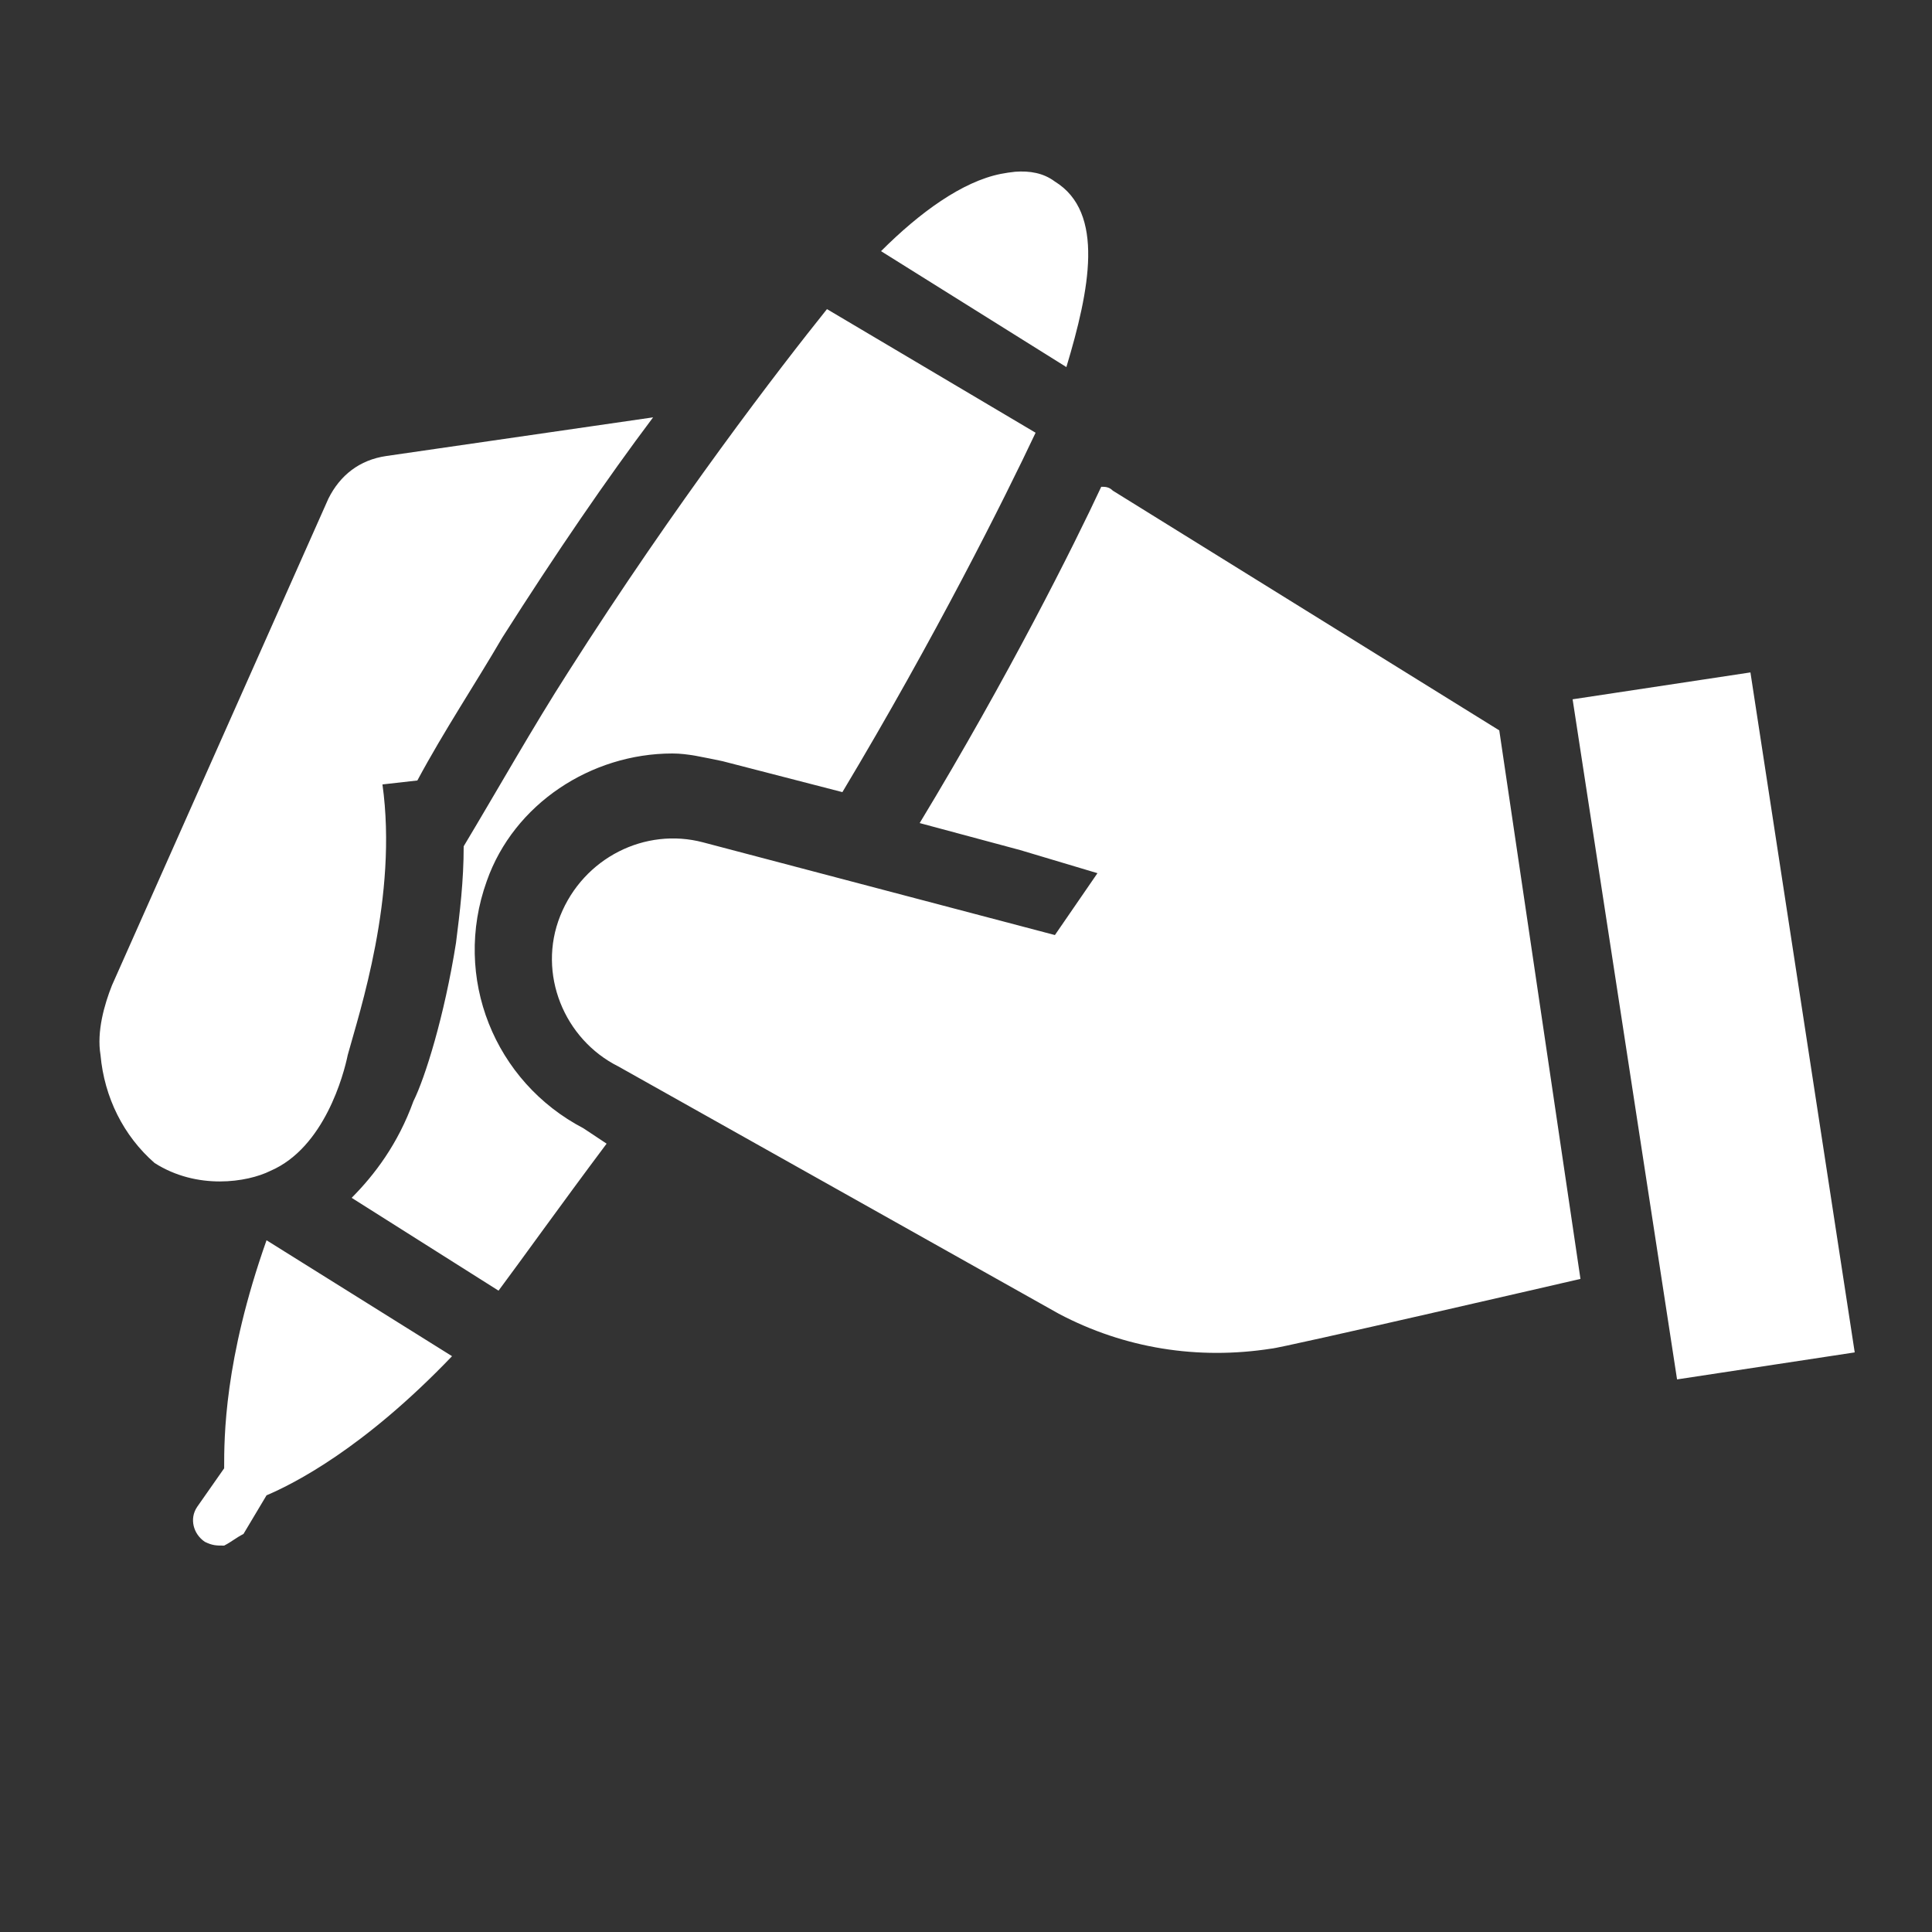 <svg width="48" height="48" viewBox="0 0 48 48" fill="none" xmlns="http://www.w3.org/2000/svg">
<rect x="0" y="0" width="48" height="48" fill="#333333" stroke="none"/>
<path d="M25.223 4.267C25.102 4.279 24.986 4.297 24.866 4.32C23.906 4.511 22.849 5.28 21.889 6.24L26.494 9.12C27.071 7.2 27.457 5.28 26.209 4.511C25.92 4.294 25.579 4.241 25.223 4.267ZM20.546 7.68C19.391 9.12 16.8 12.48 14.111 16.706C13.249 18.049 12.383 19.586 11.52 21.026C11.52 21.889 11.426 22.657 11.329 23.426C11.04 25.249 10.56 26.782 10.271 27.36C9.889 28.417 9.311 29.182 8.737 29.76L12.386 32.066C12.96 31.297 13.92 29.951 15.071 28.414L14.494 28.031C12.289 26.88 11.231 24.289 12.094 21.889C12.769 19.969 14.689 18.72 16.706 18.72C17.089 18.72 17.471 18.814 17.951 18.911L20.929 19.68C23.231 15.84 24.96 12.382 25.729 10.751L20.546 7.68ZM16.226 10.369L9.6 11.329C8.929 11.426 8.449 11.809 8.16 12.386L2.782 24.48C2.591 24.96 2.4 25.631 2.497 26.209C2.591 27.266 3.071 28.222 3.84 28.894C4.897 29.569 6.142 29.377 6.72 29.089C8.062 28.511 8.542 26.689 8.64 26.209C8.929 25.151 9.889 22.271 9.502 19.489L10.369 19.391C11.04 18.142 11.809 16.991 12.48 15.84C13.822 13.729 15.071 11.906 16.226 10.369ZM27.36 12.094C26.689 13.534 25.058 16.8 22.849 20.449L25.346 21.12L27.266 21.694L26.209 23.231L17.471 20.929C16.031 20.546 14.498 21.311 13.92 22.751C13.342 24.191 14.018 25.822 15.36 26.494L26.306 32.64C27.938 33.502 29.76 33.791 31.586 33.506C31.777 33.506 39.266 31.774 39.266 31.774L37.249 18.146L27.649 12.191C27.551 12.094 27.457 12.094 27.36 12.094ZM43.489 16.706L39.071 17.374L41.666 34.271L46.08 33.6L43.489 16.706ZM6.622 30.814C5.569 33.791 5.569 35.711 5.569 36.48L4.897 37.44C4.702 37.729 4.8 38.111 5.089 38.306C5.28 38.4 5.377 38.4 5.569 38.4C5.76 38.302 5.857 38.209 6.049 38.111L6.622 37.151C7.297 36.862 9.022 36 11.231 33.694L6.622 30.814Z" fill="white"/>
</svg>
